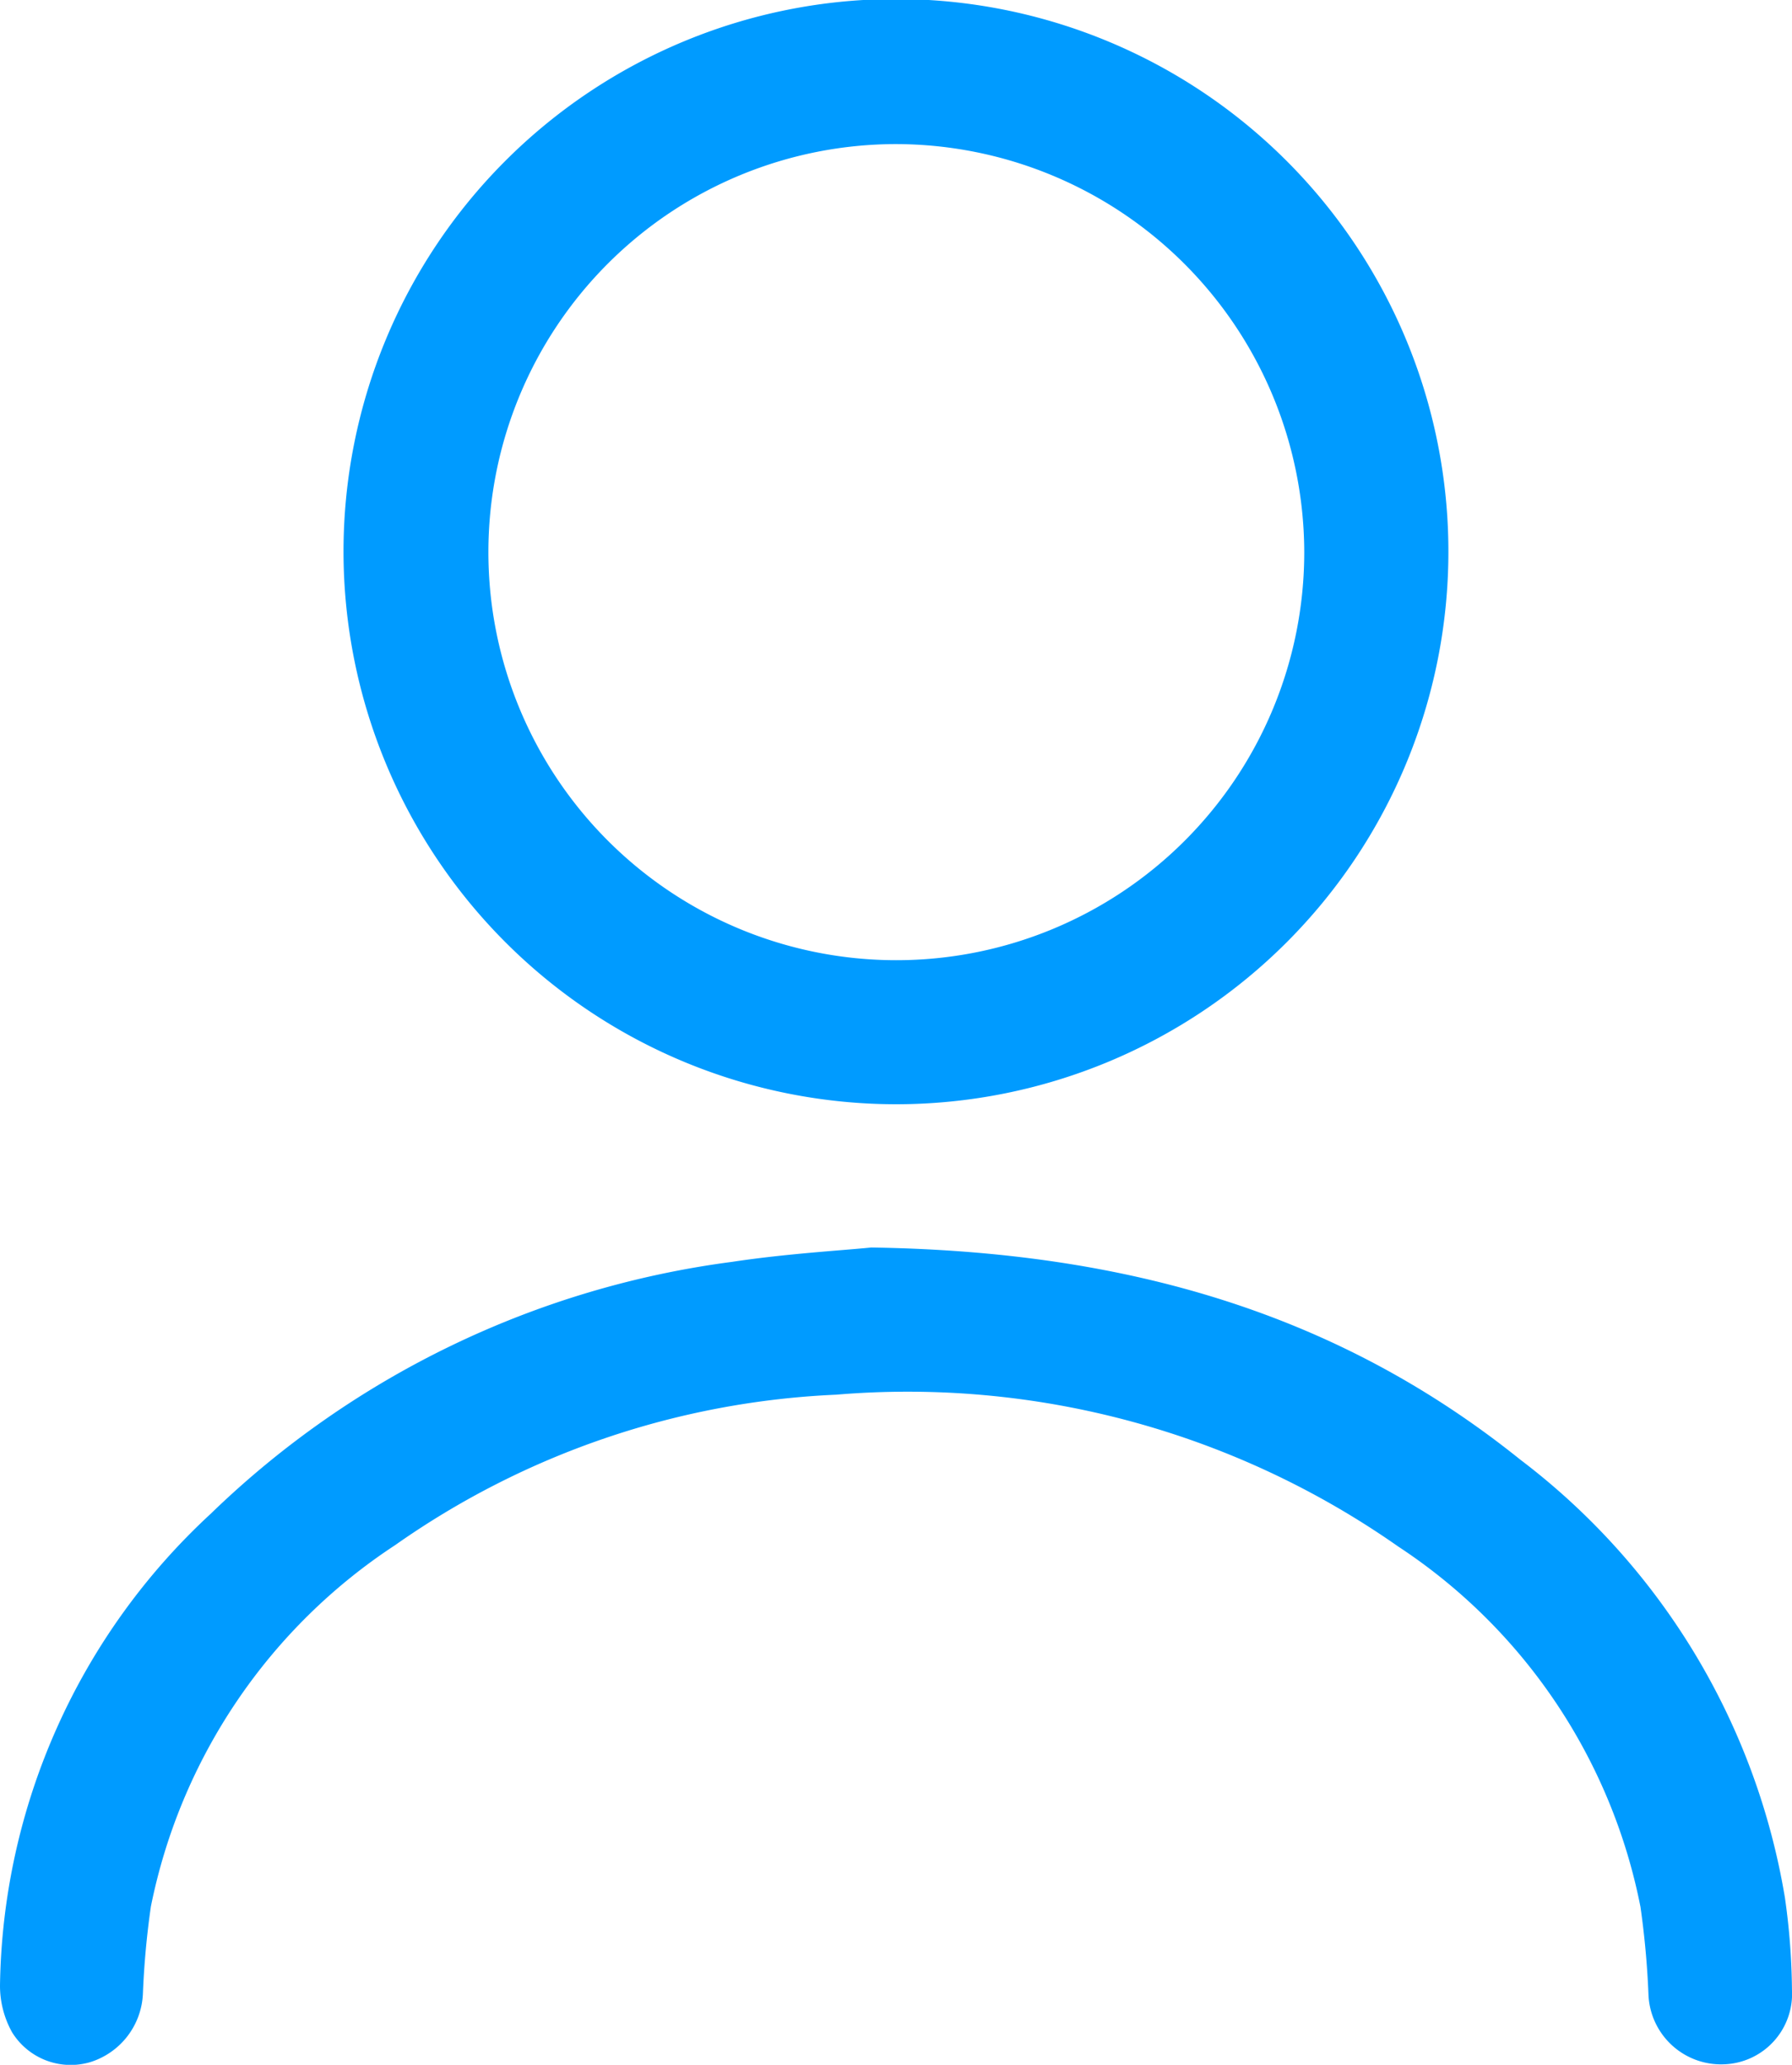 <svg id="Groupe_80" data-name="Groupe 80" xmlns="http://www.w3.org/2000/svg" xmlns:xlink="http://www.w3.org/1999/xlink" width="39" height="44.924" viewBox="0 0 39 44.924">
  <defs>
    <clipPath id="clip-path">
      <rect id="Rectangle_38" data-name="Rectangle 38" width="39" height="44.924" fill="#009bff"/>
    </clipPath>
  </defs>
  <g id="Groupe_79" data-name="Groupe 79" clip-path="url(#clip-path)">
    <path id="Tracé_140" data-name="Tracé 140" d="M57.1,12.009A12.023,12.023,0,1,1,69.134,24.025,12.033,12.033,0,0,1,57.1,12.009M69.134,3.135a8.878,8.878,0,1,0,8.875,8.887,8.9,8.9,0,0,0-8.875-8.887" transform="translate(-49.624 0)" fill="#009bff"/>
    <path id="Tracé_141" data-name="Tracé 141" d="M18.961,207.377c5.56.083,10.162,1.433,14.125,4.615a15.052,15.052,0,0,1,5.76,9.532,14.789,14.789,0,0,1,.153,2,1.533,1.533,0,0,1-1.477,1.624,1.581,1.581,0,0,1-1.646-1.526,18.845,18.845,0,0,0-.174-1.9,12.2,12.2,0,0,0-5.27-7.838A18.6,18.6,0,0,0,18.2,210.579a18.04,18.04,0,0,0-9.6,3.273,12.3,12.3,0,0,0-5.316,7.862,18.356,18.356,0,0,0-.174,1.9A1.633,1.633,0,0,1,1.966,225.1a1.5,1.5,0,0,1-1.705-.652A2.081,2.081,0,0,1,0,223.434a14.238,14.238,0,0,1,4.585-10.263,20.036,20.036,0,0,1,11.35-5.482c1.175-.178,2.366-.246,3.026-.312" transform="translate(0 -180.235)" fill="#009bff"/>
  </g>
</svg>
